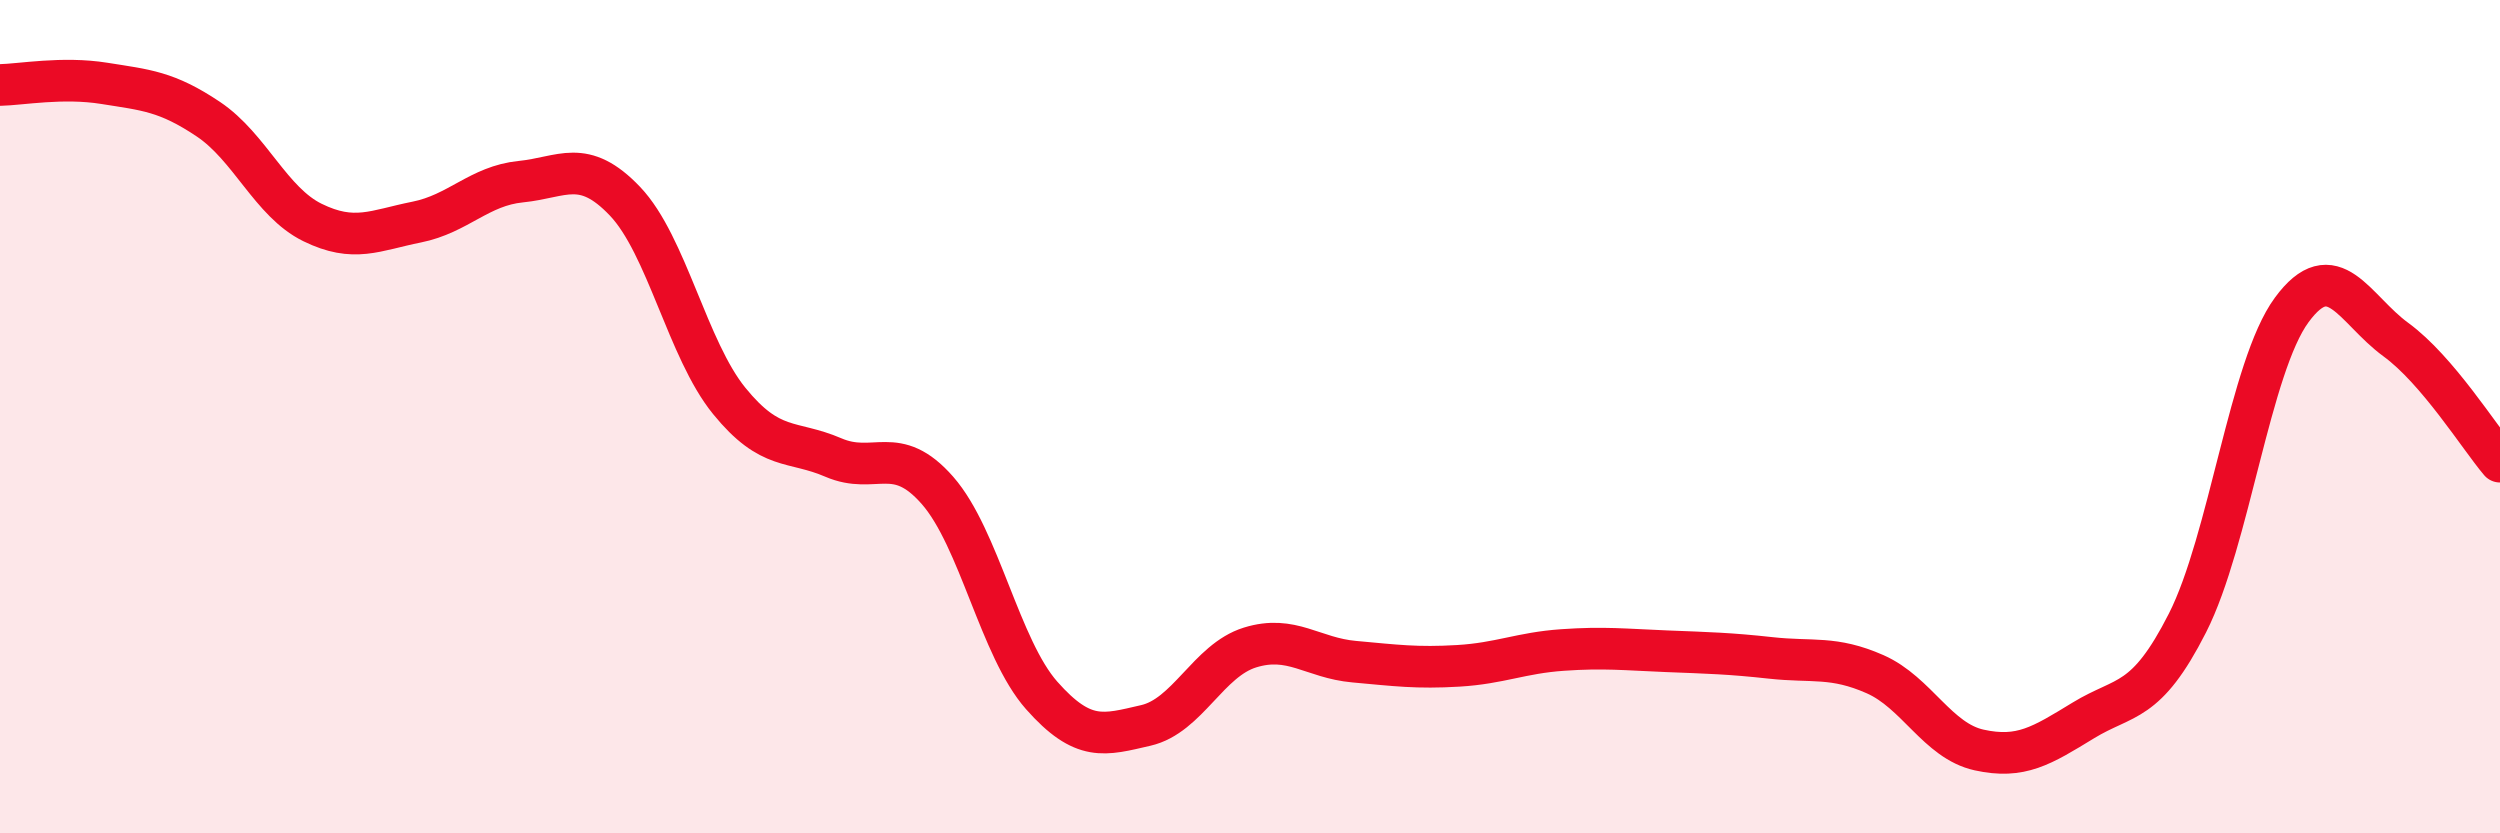 
    <svg width="60" height="20" viewBox="0 0 60 20" xmlns="http://www.w3.org/2000/svg">
      <path
        d="M 0,2.04 C 0.5,2.03 1.5,1.84 2.5,2 C 3.5,2.16 4,2.19 5,2.86 C 6,3.53 6.5,4.85 7.5,5.34 C 8.5,5.83 9,5.53 10,5.33 C 11,5.13 11.5,4.46 12.5,4.36 C 13.5,4.26 14,3.78 15,4.83 C 16,5.88 16.5,8.39 17.5,9.62 C 18.5,10.85 19,10.55 20,10.98 C 21,11.41 21.5,10.63 22.5,11.77 C 23.5,12.91 24,15.56 25,16.69 C 26,17.82 26.5,17.64 27.5,17.41 C 28.5,17.18 29,15.85 30,15.54 C 31,15.23 31.5,15.79 32.5,15.88 C 33.5,15.97 34,16.04 35,15.98 C 36,15.92 36.5,15.67 37.5,15.6 C 38.5,15.53 39,15.59 40,15.63 C 41,15.67 41.5,15.68 42.5,15.79 C 43.5,15.9 44,15.74 45,16.18 C 46,16.62 46.5,17.78 47.5,18 C 48.5,18.22 49,17.9 50,17.29 C 51,16.68 51.5,16.92 52.5,14.95 C 53.5,12.98 54,8.8 55,7.44 C 56,6.08 56.5,7.42 57.5,8.15 C 58.5,8.88 59.5,10.49 60,11.08L60 20L0 20Z"
        fill="#EB0A25"
        opacity="0.1"
        stroke-linecap="round"
        stroke-linejoin="round"
      />
      <path
        d="M 0,2.04 C 0.5,2.03 1.5,1.84 2.5,2 C 3.5,2.16 4,2.19 5,2.86 C 6,3.53 6.5,4.85 7.5,5.34 C 8.5,5.83 9,5.53 10,5.33 C 11,5.13 11.5,4.46 12.5,4.36 C 13.5,4.26 14,3.78 15,4.83 C 16,5.88 16.5,8.39 17.5,9.62 C 18.5,10.85 19,10.55 20,10.98 C 21,11.41 21.5,10.63 22.5,11.77 C 23.5,12.91 24,15.56 25,16.69 C 26,17.82 26.5,17.64 27.5,17.41 C 28.5,17.18 29,15.85 30,15.54 C 31,15.23 31.5,15.79 32.5,15.88 C 33.5,15.97 34,16.04 35,15.98 C 36,15.92 36.5,15.67 37.5,15.6 C 38.5,15.53 39,15.59 40,15.63 C 41,15.67 41.5,15.68 42.5,15.79 C 43.5,15.9 44,15.74 45,16.18 C 46,16.62 46.5,17.78 47.5,18 C 48.5,18.22 49,17.9 50,17.29 C 51,16.68 51.5,16.92 52.5,14.95 C 53.5,12.98 54,8.8 55,7.44 C 56,6.08 56.5,7.42 57.5,8.15 C 58.5,8.88 59.5,10.49 60,11.08"
        stroke="#EB0A25"
        stroke-width="1"
        fill="none"
        stroke-linecap="round"
        stroke-linejoin="round"
      />
    </svg>
  